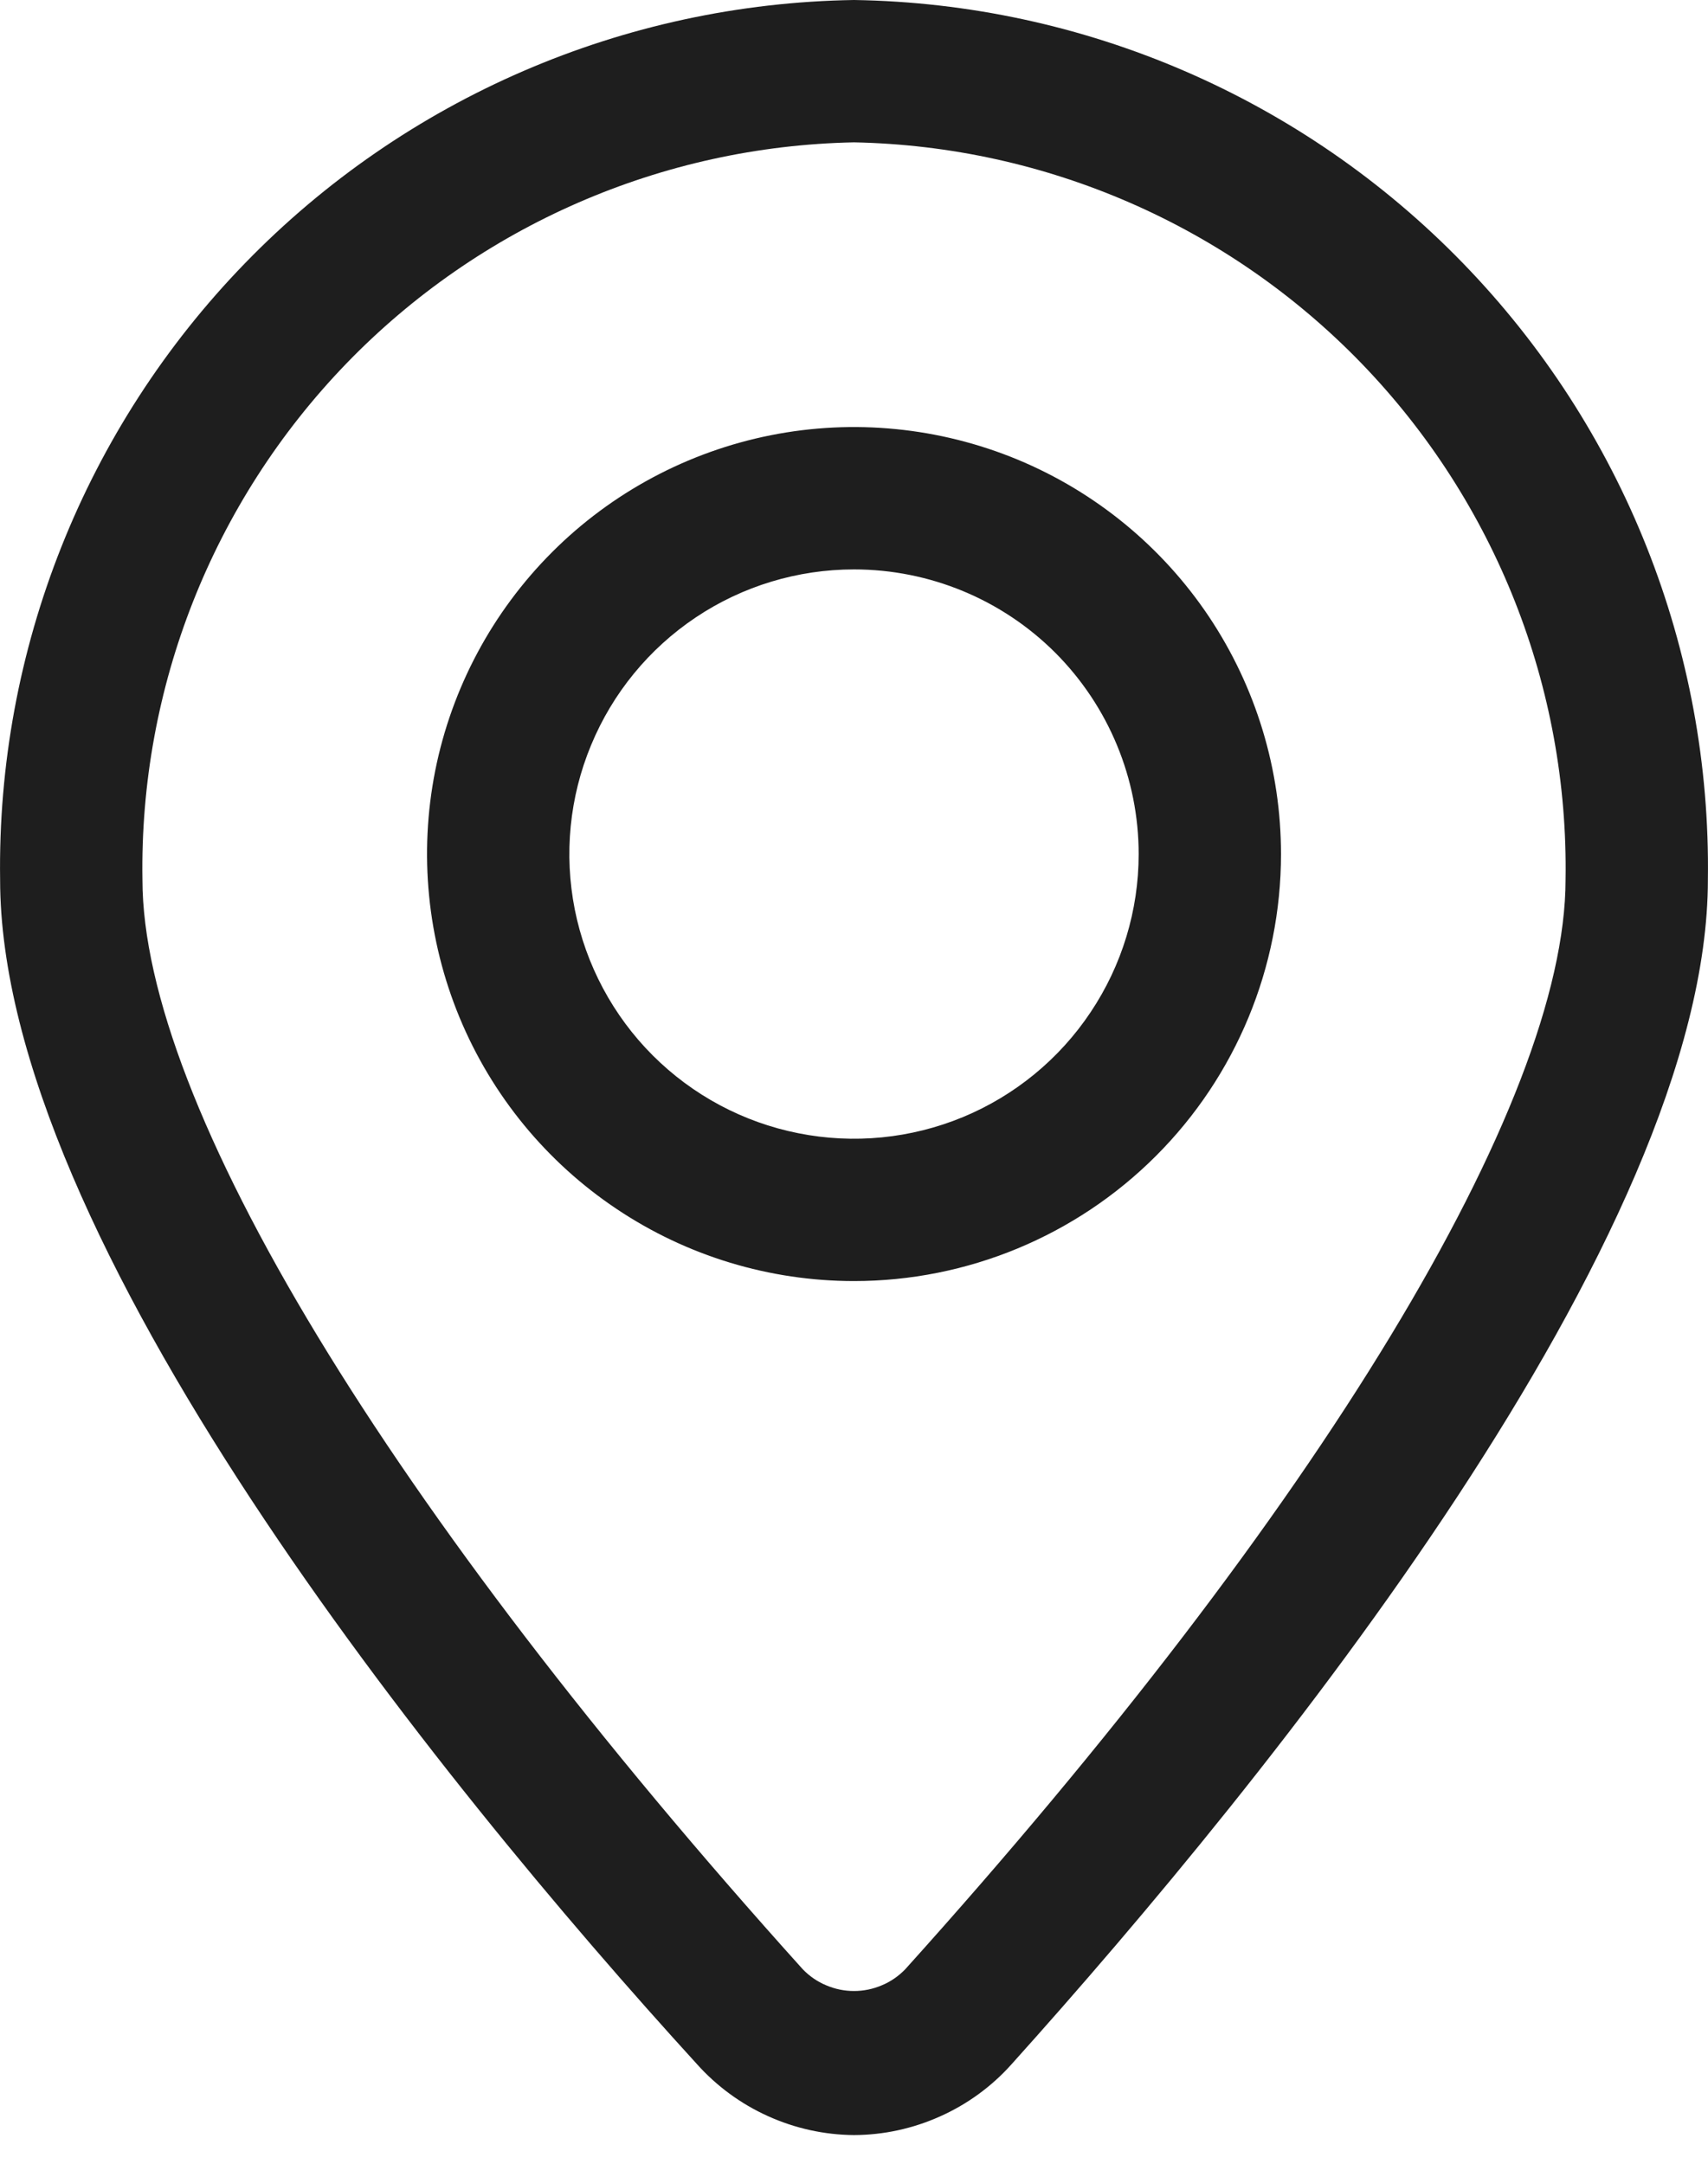 <svg width="15" height="19" viewBox="0 0 15 19" fill="none" xmlns="http://www.w3.org/2000/svg">
<g id="Layer 22">
<path id="Vector" d="M7.5 18.748C7.239 18.746 6.981 18.689 6.743 18.581C6.506 18.474 6.293 18.318 6.119 18.123C3.838 15.623 0.001 10.868 0.001 7.724C-0.028 5.706 0.746 3.759 2.152 2.311C3.558 0.862 5.482 0.031 7.5 0C9.518 0.031 11.442 0.862 12.848 2.311C14.254 3.759 15.028 5.706 14.999 7.724C14.999 10.849 11.162 15.592 8.881 18.129C8.707 18.323 8.494 18.478 8.256 18.584C8.018 18.691 7.761 18.747 7.5 18.748ZM7.5 1.25C5.814 1.283 4.209 1.983 3.038 3.196C1.867 4.41 1.224 6.038 1.251 7.724C1.251 9.687 3.419 13.261 7.05 17.292C7.108 17.352 7.178 17.401 7.256 17.433C7.333 17.466 7.416 17.483 7.5 17.483C7.584 17.483 7.667 17.466 7.744 17.433C7.822 17.401 7.892 17.352 7.95 17.292C11.581 13.261 13.749 9.687 13.749 7.724C13.776 6.038 13.133 4.41 11.962 3.196C10.791 1.983 9.186 1.283 7.5 1.25Z" fill="#1E1E1E"/>
<path id="Vector_2" d="M7.5 11.249C6.758 11.249 6.033 11.029 5.417 10.617C4.8 10.205 4.32 9.62 4.036 8.935C3.752 8.249 3.678 7.495 3.822 6.768C3.967 6.041 4.324 5.373 4.849 4.848C5.373 4.324 6.041 3.967 6.768 3.822C7.496 3.677 8.25 3.752 8.935 4.035C9.62 4.319 10.206 4.8 10.618 5.416C11.03 6.033 11.25 6.758 11.25 7.5C11.25 8.494 10.855 9.448 10.151 10.151C9.448 10.854 8.494 11.249 7.5 11.249ZM7.5 5C7.006 5 6.522 5.146 6.111 5.421C5.7 5.696 5.38 6.086 5.191 6.543C5.001 7 4.952 7.502 5.048 7.987C5.145 8.472 5.383 8.918 5.732 9.267C6.082 9.617 6.527 9.855 7.012 9.951C7.497 10.048 8 9.998 8.457 9.809C8.913 9.62 9.304 9.299 9.578 8.888C9.853 8.477 10 7.994 10 7.5C10 6.837 9.736 6.201 9.268 5.732C8.799 5.263 8.163 5 7.5 5Z" fill="#1E1E1E"/>
</g>
</svg>
